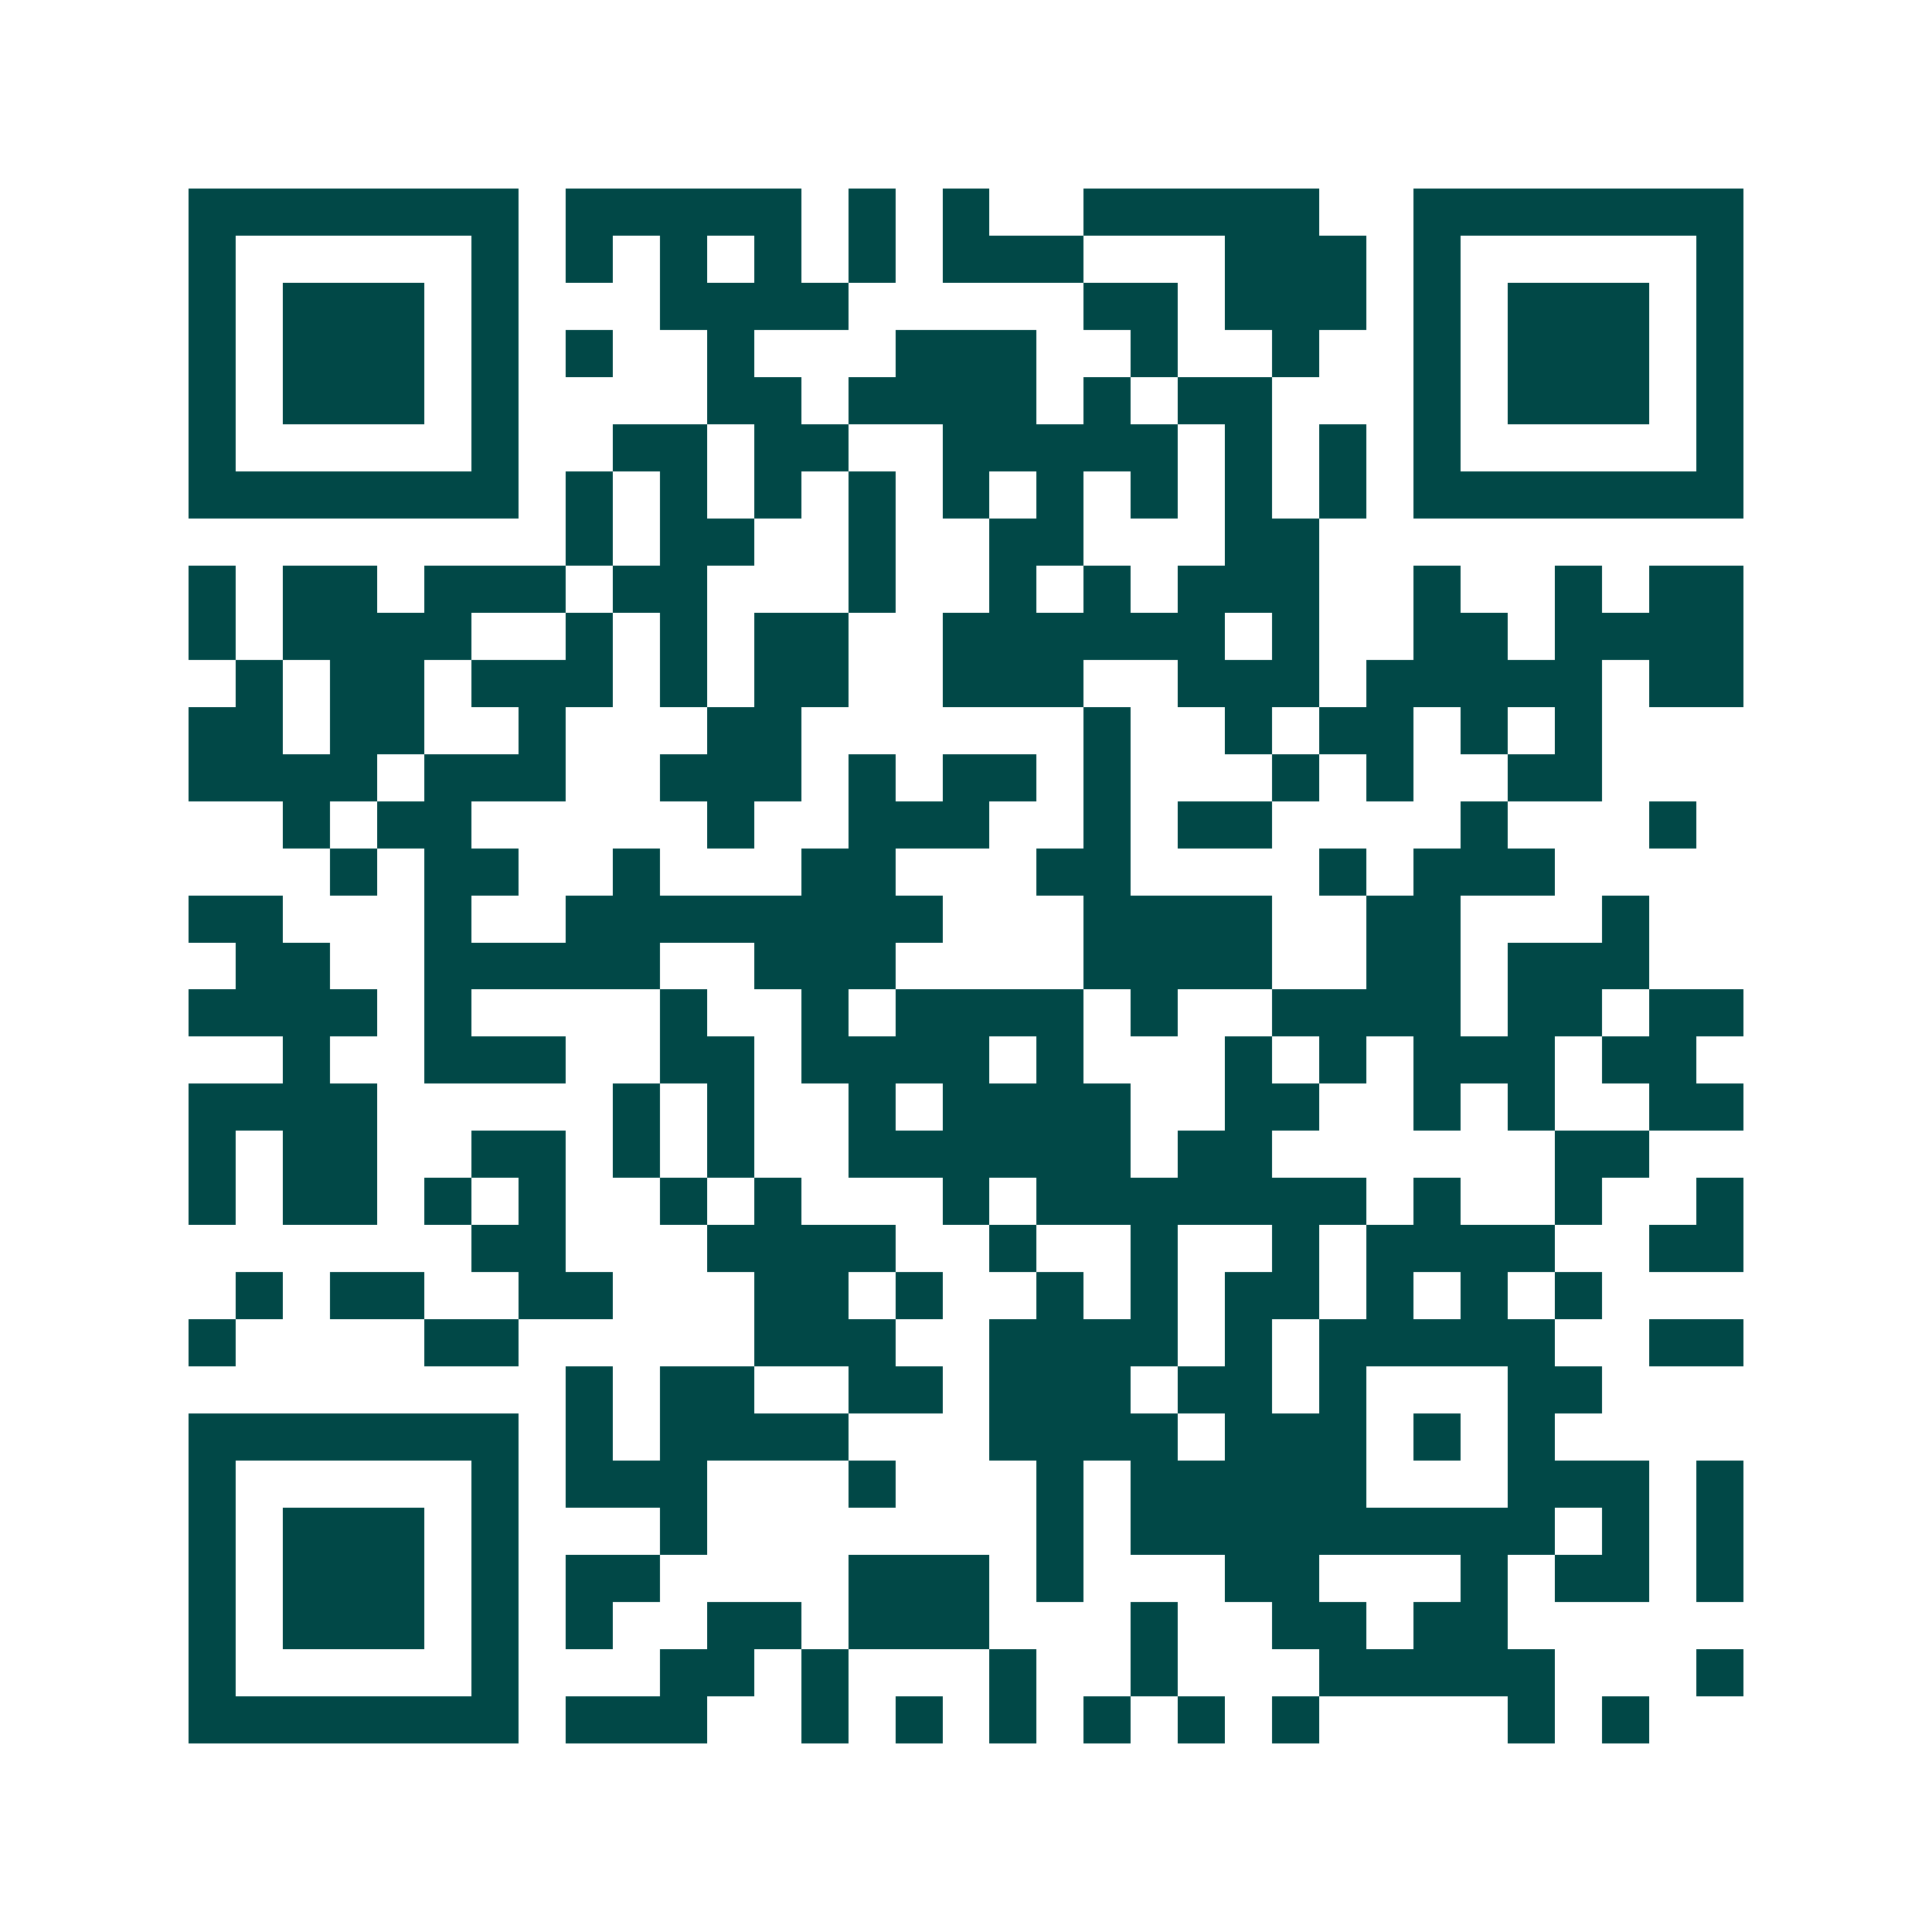 <svg xmlns="http://www.w3.org/2000/svg" width="200" height="200" viewBox="0 0 41 41" shape-rendering="crispEdges"><path fill="#ffffff" d="M0 0h41v41H0z"/><path stroke="#014847" d="M4 4.5h7m1 0h5m1 0h1m1 0h1m2 0h5m2 0h7M4 5.5h1m5 0h1m1 0h1m1 0h1m1 0h1m1 0h1m1 0h3m3 0h3m1 0h1m5 0h1M4 6.5h1m1 0h3m1 0h1m3 0h4m5 0h2m1 0h3m1 0h1m1 0h3m1 0h1M4 7.5h1m1 0h3m1 0h1m1 0h1m2 0h1m3 0h3m2 0h1m2 0h1m2 0h1m1 0h3m1 0h1M4 8.5h1m1 0h3m1 0h1m4 0h2m1 0h4m1 0h1m1 0h2m3 0h1m1 0h3m1 0h1M4 9.5h1m5 0h1m2 0h2m1 0h2m2 0h5m1 0h1m1 0h1m1 0h1m5 0h1M4 10.5h7m1 0h1m1 0h1m1 0h1m1 0h1m1 0h1m1 0h1m1 0h1m1 0h1m1 0h1m1 0h7M12 11.5h1m1 0h2m2 0h1m2 0h2m3 0h2M4 12.5h1m1 0h2m1 0h3m1 0h2m3 0h1m2 0h1m1 0h1m1 0h3m2 0h1m2 0h1m1 0h2M4 13.5h1m1 0h4m2 0h1m1 0h1m1 0h2m2 0h6m1 0h1m2 0h2m1 0h4M5 14.5h1m1 0h2m1 0h3m1 0h1m1 0h2m2 0h3m2 0h3m1 0h5m1 0h2M4 15.5h2m1 0h2m2 0h1m3 0h2m6 0h1m2 0h1m1 0h2m1 0h1m1 0h1M4 16.5h4m1 0h3m2 0h3m1 0h1m1 0h2m1 0h1m3 0h1m1 0h1m2 0h2M6 17.5h1m1 0h2m5 0h1m2 0h3m2 0h1m1 0h2m4 0h1m3 0h1M7 18.5h1m1 0h2m2 0h1m3 0h2m3 0h2m4 0h1m1 0h3M4 19.5h2m3 0h1m2 0h8m3 0h4m2 0h2m3 0h1M5 20.5h2m2 0h5m2 0h3m4 0h4m2 0h2m1 0h3M4 21.5h4m1 0h1m4 0h1m2 0h1m1 0h4m1 0h1m2 0h4m1 0h2m1 0h2M6 22.5h1m2 0h3m2 0h2m1 0h4m1 0h1m3 0h1m1 0h1m1 0h3m1 0h2M4 23.5h4m5 0h1m1 0h1m2 0h1m1 0h4m2 0h2m2 0h1m1 0h1m2 0h2M4 24.5h1m1 0h2m2 0h2m1 0h1m1 0h1m2 0h6m1 0h2m6 0h2M4 25.5h1m1 0h2m1 0h1m1 0h1m2 0h1m1 0h1m3 0h1m1 0h7m1 0h1m2 0h1m2 0h1M10 26.5h2m3 0h4m2 0h1m2 0h1m2 0h1m1 0h4m2 0h2M5 27.5h1m1 0h2m2 0h2m3 0h2m1 0h1m2 0h1m1 0h1m1 0h2m1 0h1m1 0h1m1 0h1M4 28.5h1m4 0h2m5 0h3m2 0h4m1 0h1m1 0h5m2 0h2M12 29.5h1m1 0h2m2 0h2m1 0h3m1 0h2m1 0h1m3 0h2M4 30.5h7m1 0h1m1 0h4m3 0h4m1 0h3m1 0h1m1 0h1M4 31.5h1m5 0h1m1 0h3m3 0h1m3 0h1m1 0h5m3 0h3m1 0h1M4 32.5h1m1 0h3m1 0h1m3 0h1m7 0h1m1 0h9m1 0h1m1 0h1M4 33.5h1m1 0h3m1 0h1m1 0h2m4 0h3m1 0h1m3 0h2m3 0h1m1 0h2m1 0h1M4 34.5h1m1 0h3m1 0h1m1 0h1m2 0h2m1 0h3m3 0h1m2 0h2m1 0h2M4 35.5h1m5 0h1m3 0h2m1 0h1m3 0h1m2 0h1m3 0h5m3 0h1M4 36.5h7m1 0h3m2 0h1m1 0h1m1 0h1m1 0h1m1 0h1m1 0h1m4 0h1m1 0h1"/></svg>
